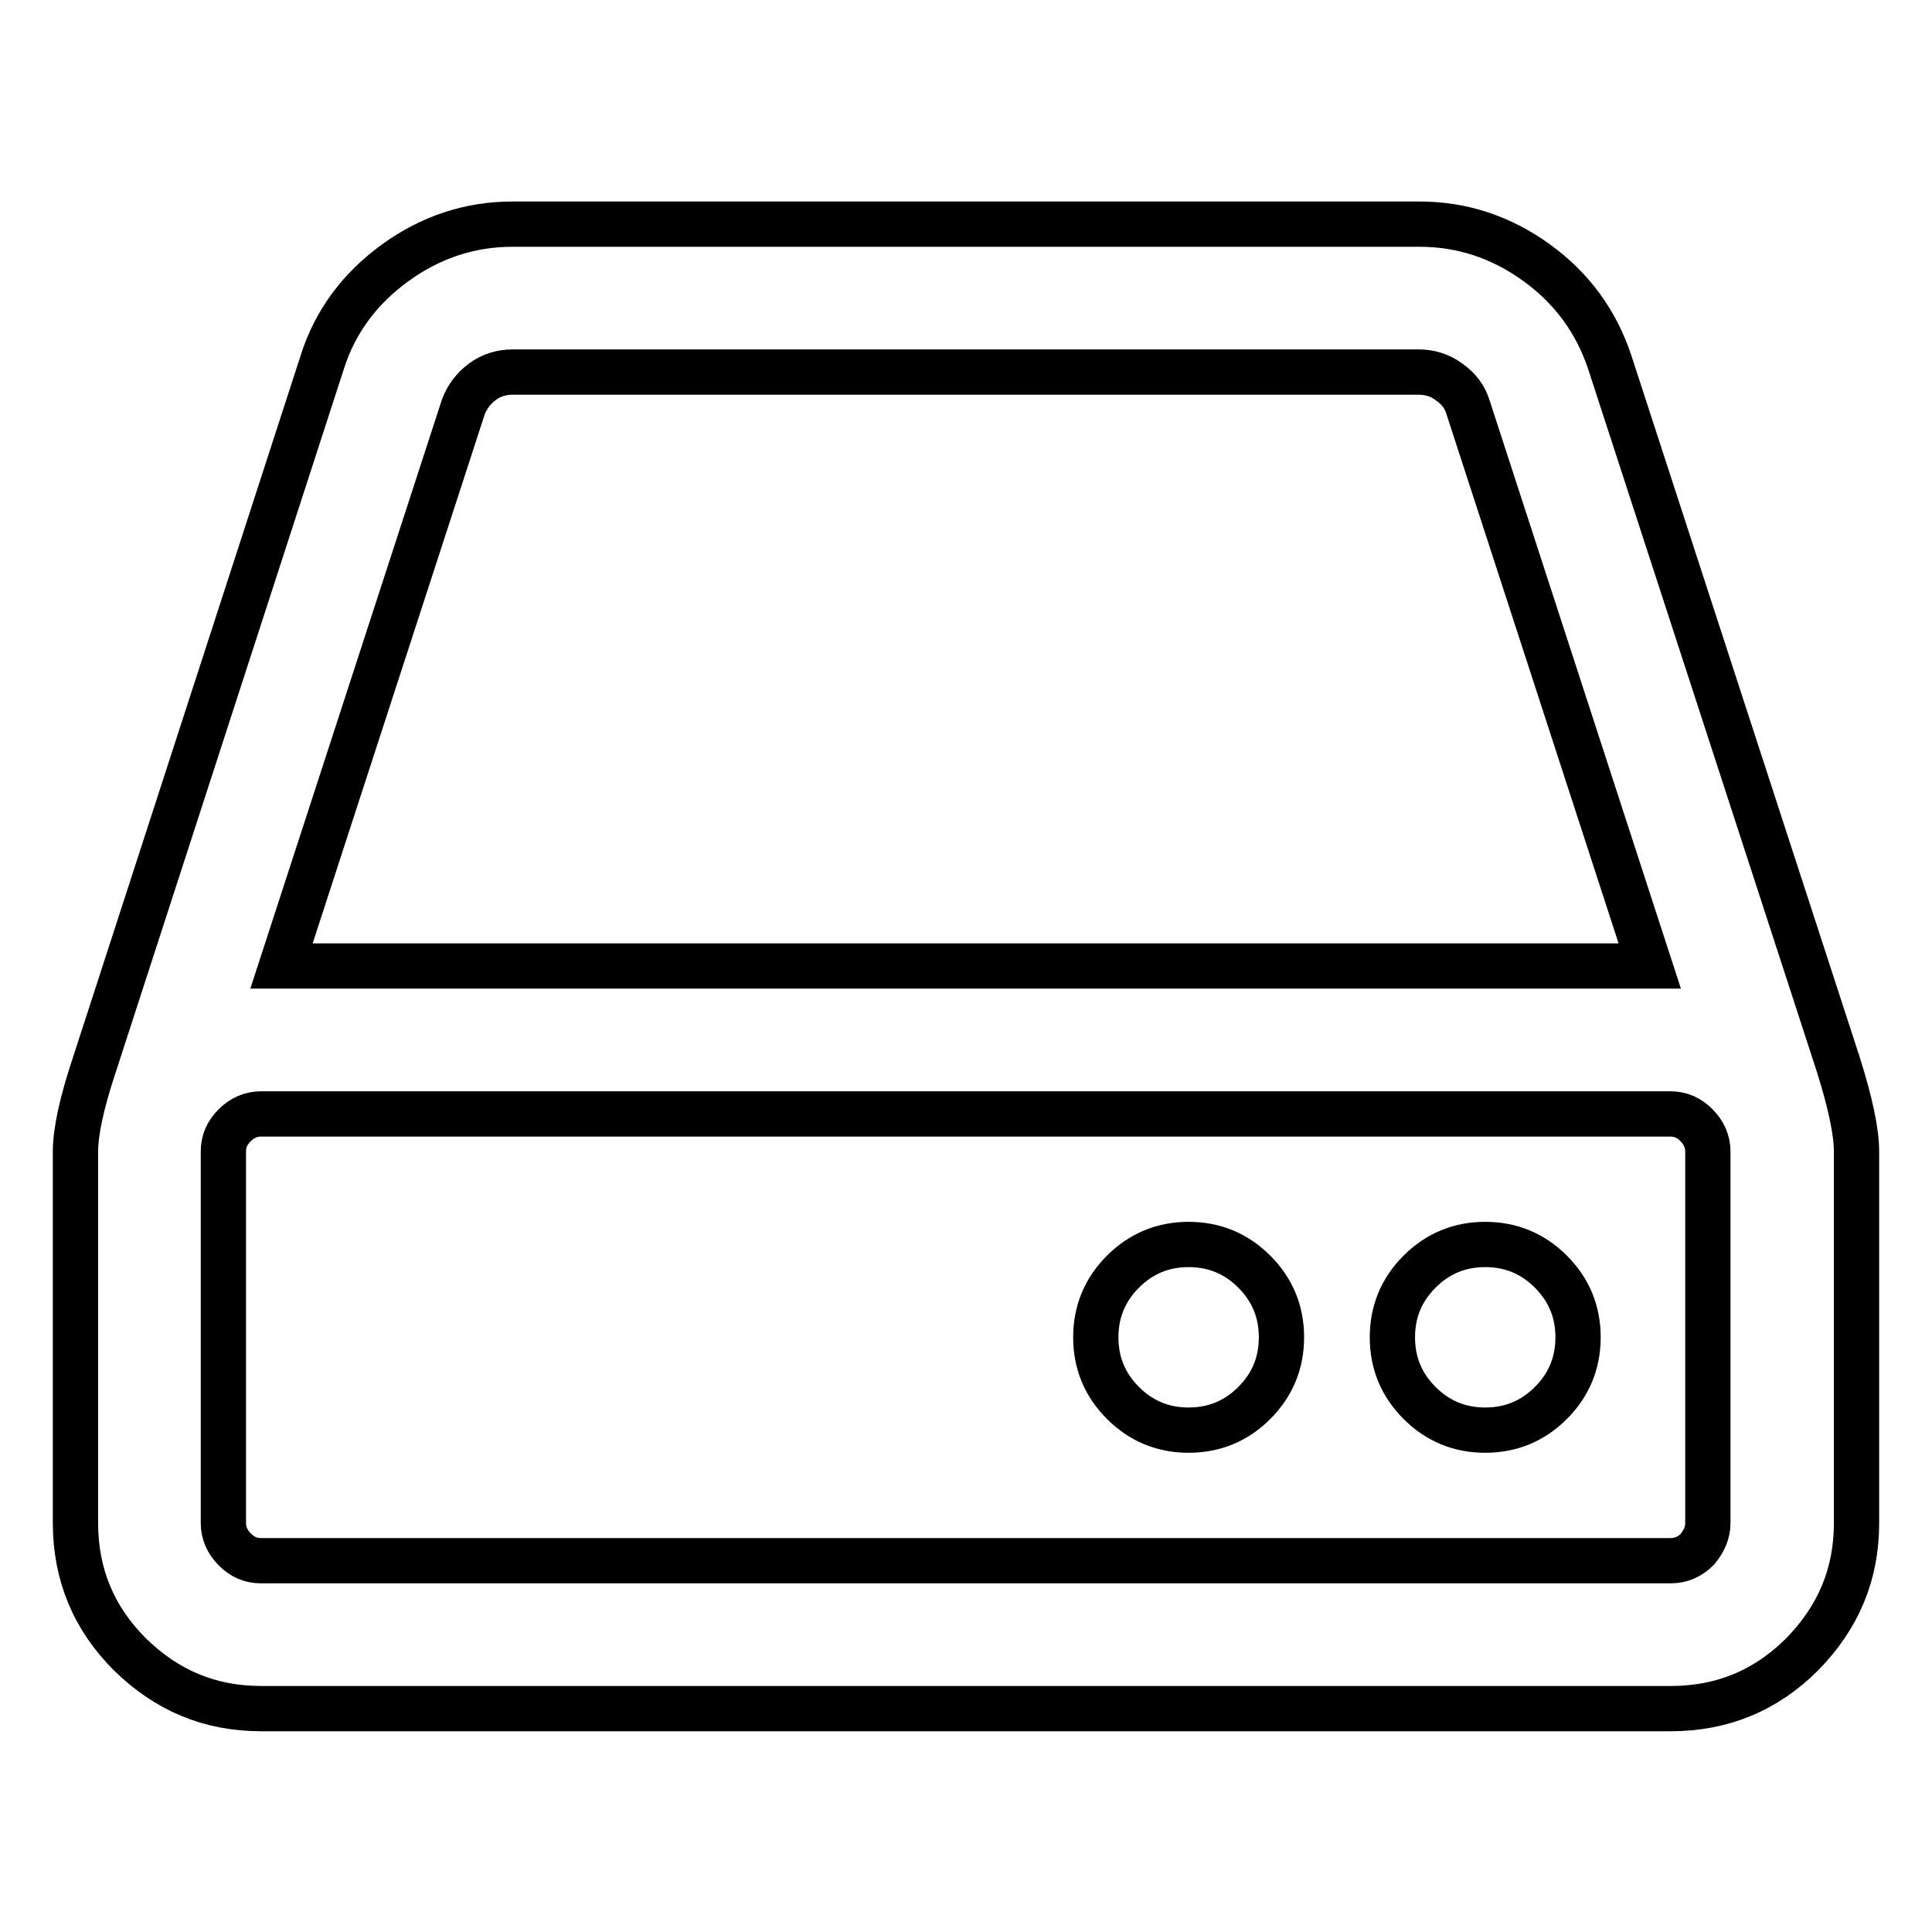 <?xml version="1.0" encoding="utf-8"?>
<!-- Svg Vector Icons : http://www.onlinewebfonts.com/icon -->
<!DOCTYPE svg PUBLIC "-//W3C//DTD SVG 1.1//EN" "http://www.w3.org/Graphics/SVG/1.1/DTD/svg11.dtd">
<svg version="1.1" xmlns="http://www.w3.org/2000/svg" xmlns:xlink="http://www.w3.org/1999/xlink" x="0px" y="0px" viewBox="0 0 256 256" enable-background="new 0 0 256 256" xml:space="preserve">
<g> <path stroke-width="6" fill-opacity="0" stroke="#000000"  d="M169.8,177.2c0,3.4-1.2,6.3-3.6,8.7c-2.4,2.4-5.3,3.6-8.7,3.6c-3.4,0-6.3-1.2-8.7-3.6 c-2.4-2.4-3.6-5.3-3.6-8.7c0-3.4,1.2-6.3,3.6-8.7c2.4-2.4,5.3-3.6,8.7-3.6c3.4,0,6.3,1.2,8.7,3.6 C168.6,170.9,169.8,173.8,169.8,177.2z M209.1,177.2c0,3.4-1.2,6.3-3.6,8.7c-2.4,2.4-5.3,3.6-8.7,3.6c-3.4,0-6.3-1.2-8.7-3.6 c-2.4-2.4-3.6-5.3-3.6-8.7c0-3.4,1.2-6.3,3.6-8.7c2.4-2.4,5.3-3.6,8.7-3.6c3.4,0,6.3,1.2,8.7,3.6 C207.9,170.9,209.1,173.8,209.1,177.2z M226.3,201.8v-49.2c0-1.3-0.5-2.5-1.5-3.5s-2.1-1.5-3.5-1.5H34.6c-1.3,0-2.5,0.5-3.5,1.5 s-1.5,2.1-1.5,3.5v49.2c0,1.3,0.5,2.5,1.5,3.5c1,1,2.1,1.5,3.5,1.5h186.8c1.3,0,2.5-0.5,3.5-1.5 C225.8,204.2,226.3,203.1,226.3,201.8L226.3,201.8z M37.3,128h181.3l-24.1-74.1c-0.4-1.3-1.2-2.4-2.5-3.3c-1.2-0.9-2.6-1.3-4-1.3 H67.9c-1.4,0-2.8,0.4-4,1.3s-2,2-2.5,3.3L37.3,128z M246,152.6v49.2c0,6.8-2.4,12.5-7.2,17.4c-4.8,4.8-10.6,7.2-17.4,7.2H34.6 c-6.8,0-12.5-2.4-17.4-7.2c-4.8-4.8-7.2-10.6-7.2-17.4v-49.2c0-2.6,0.8-6.4,2.5-11.5L42.7,48c1.7-5.4,5-9.8,9.7-13.2 c4.7-3.4,9.9-5.1,15.5-5.1h120.2c5.6,0,10.8,1.7,15.5,5.1c4.7,3.4,7.9,7.8,9.7,13.2l30.3,93.1C245.2,146.2,246,150,246,152.6 L246,152.6z"/></g>
</svg>